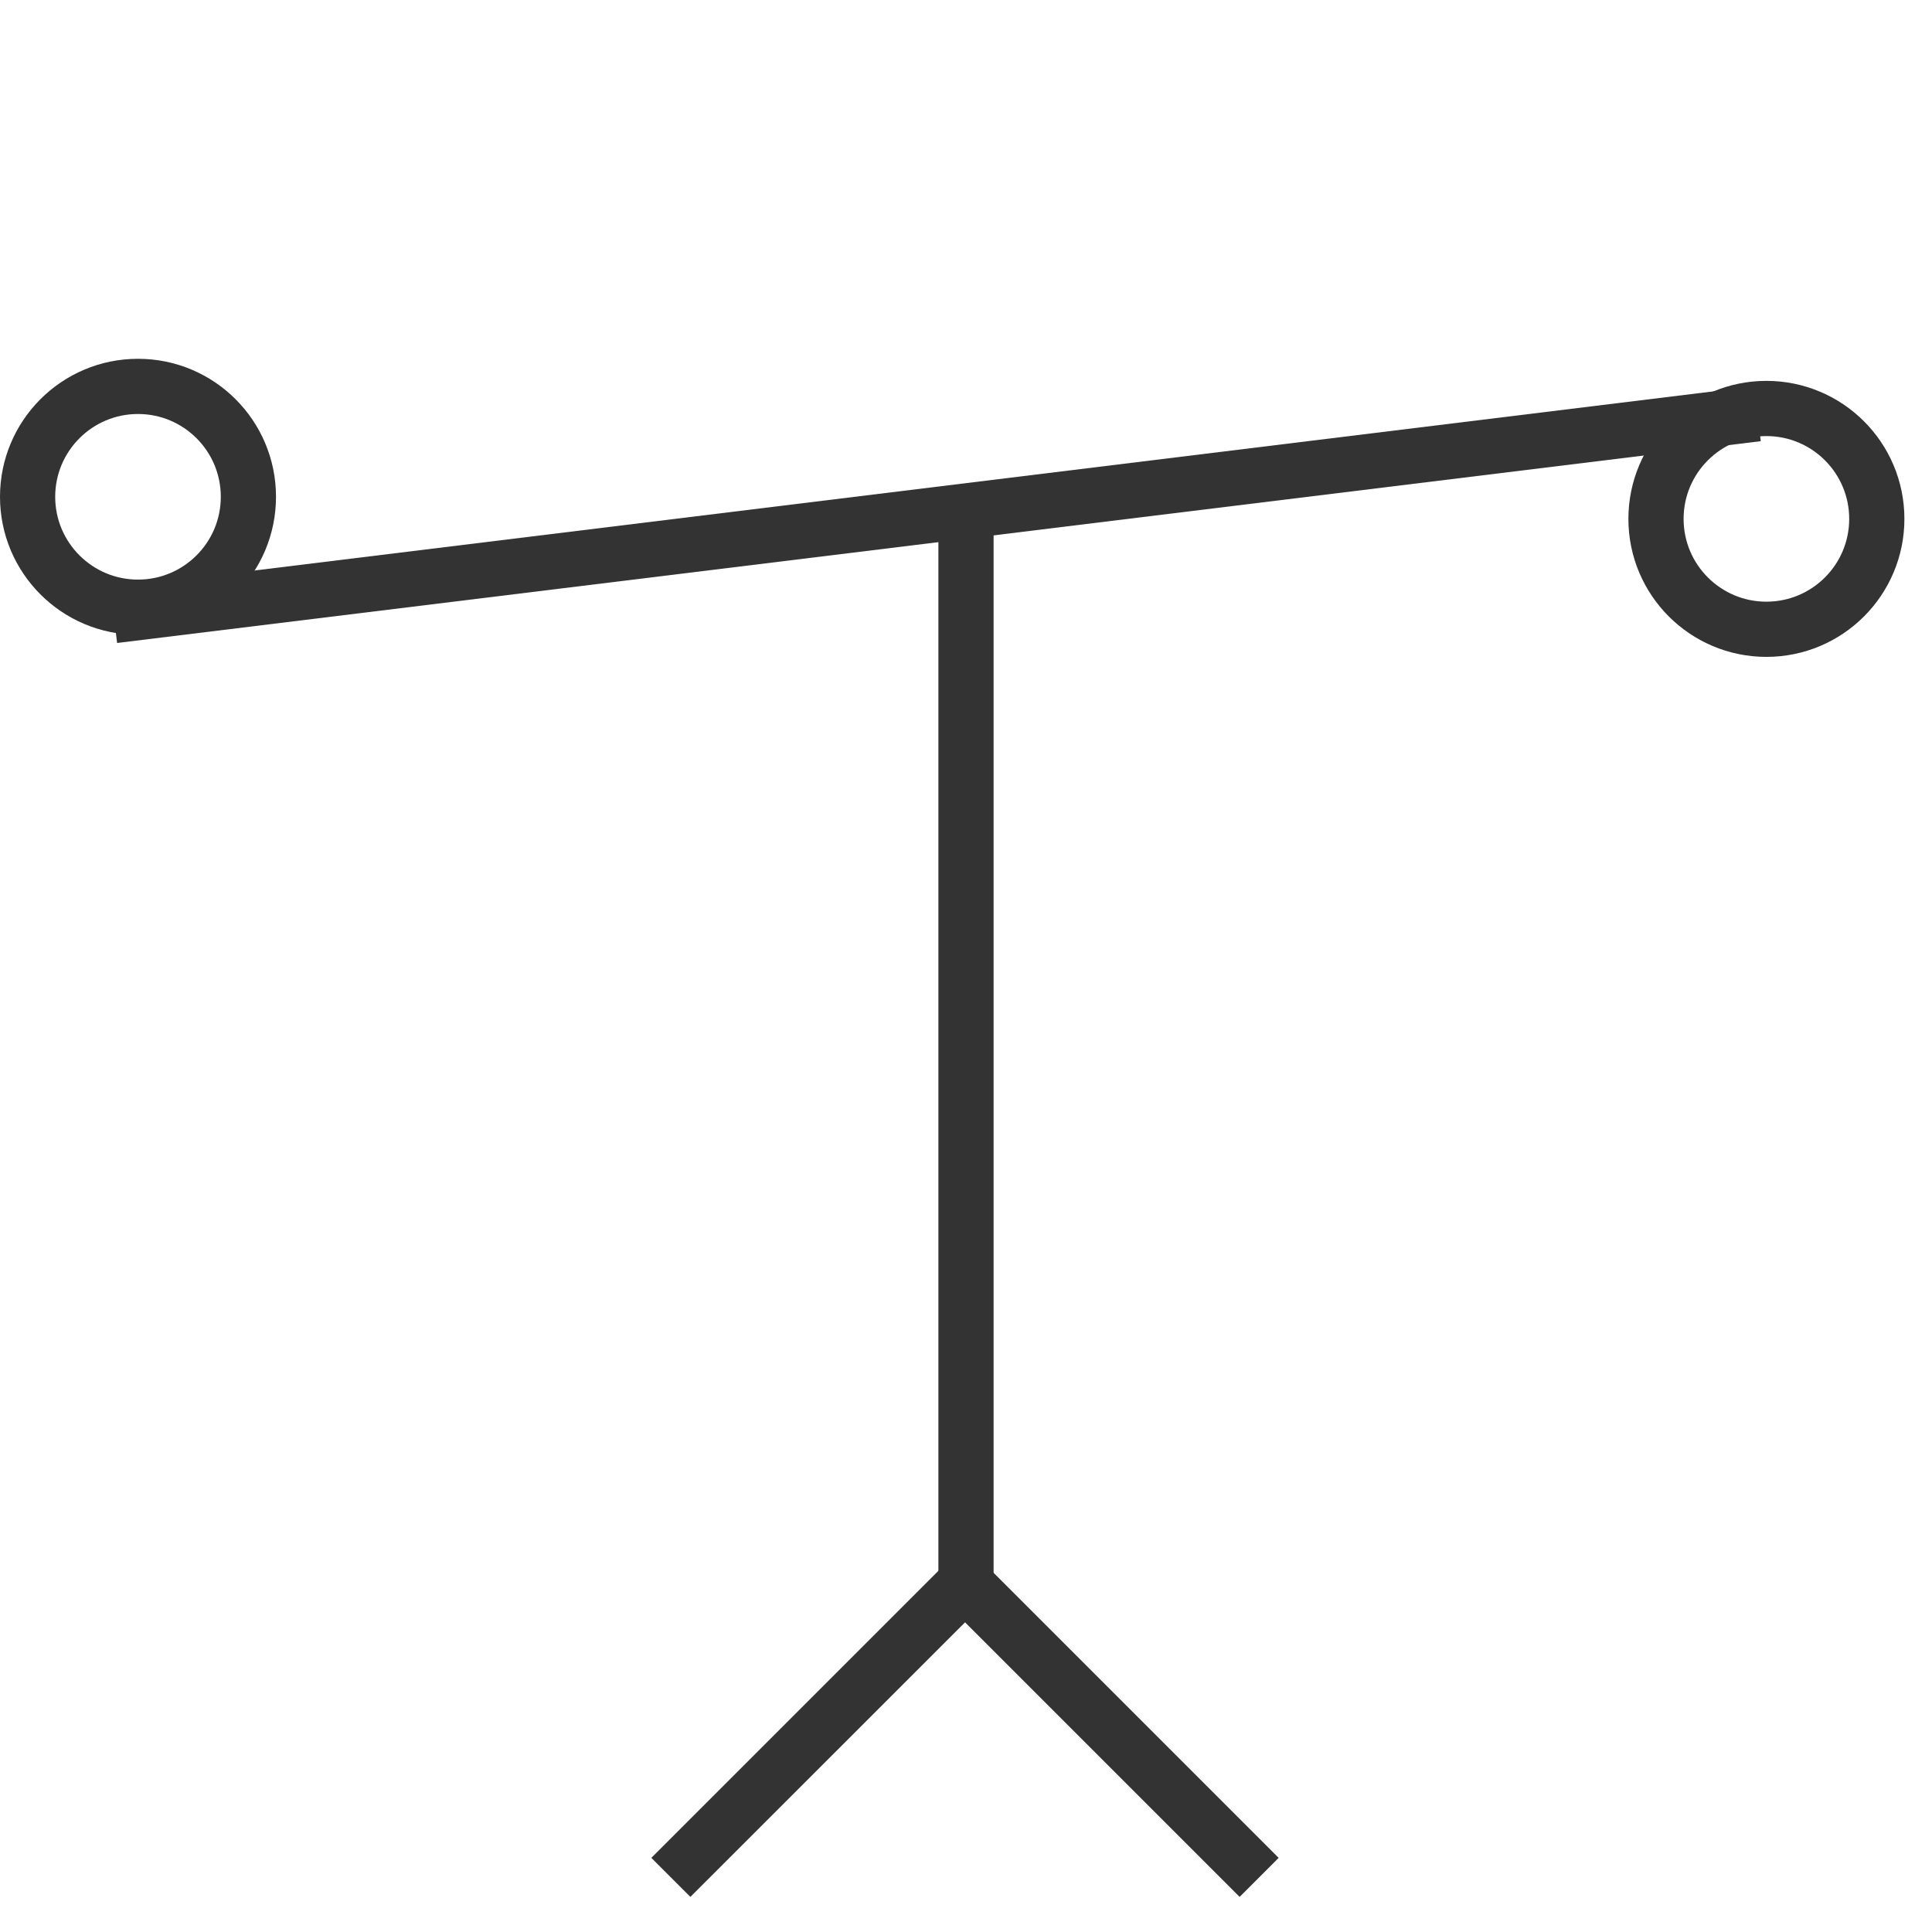 <?xml version="1.0" encoding="UTF-8"?>
<svg width="35px" height="35px" viewBox="0 0 35 35" version="1.1" xmlns="http://www.w3.org/2000/svg" xmlns:xlink="http://www.w3.org/1999/xlink">
    <!-- Generator: Sketch 63 (92445) - https://sketch.com -->
    <title>88</title>
    <desc>Created with Sketch.</desc>
    <g id="页面1" stroke="none" stroke-width="1" fill="none" fill-rule="evenodd">
        <g id="电力_1" transform="translate(-29, -1916)">
            <g id="编组" transform="translate(11, 18)">
                <g id="88" transform="translate(18, 1905)">
                    <rect id="矩形" fill="#333333" x="17" y="2" width="1" height="20"></rect>
                    <path d="M22.457,21 L23.164,21.707 L17.507,27.364 L17.481,27.338 L17.457,27.364 L11.8,21.707 L12.507,21 L17.481,25.974 L22.457,21 Z" id="形状结合" fill="#333333" transform="translate(17.482, 24.182) rotate(-180) translate(-17.482, -24.182) "></path>
                    <rect id="矩形" fill="#333333" transform="translate(16.949, 2.324) rotate(-7) translate(-16.949, -2.324) " x="1.949" y="1.824" width="30" height="1"></rect>
                    <circle id="椭圆形备份-6" stroke="#333333" cx="2.5" cy="2" r="2"></circle>
                    <circle id="椭圆形备份-7" stroke="#333333" cx="32" cy="2.4" r="2"></circle>
                </g>
            </g>
        </g>
    </g>
</svg>
